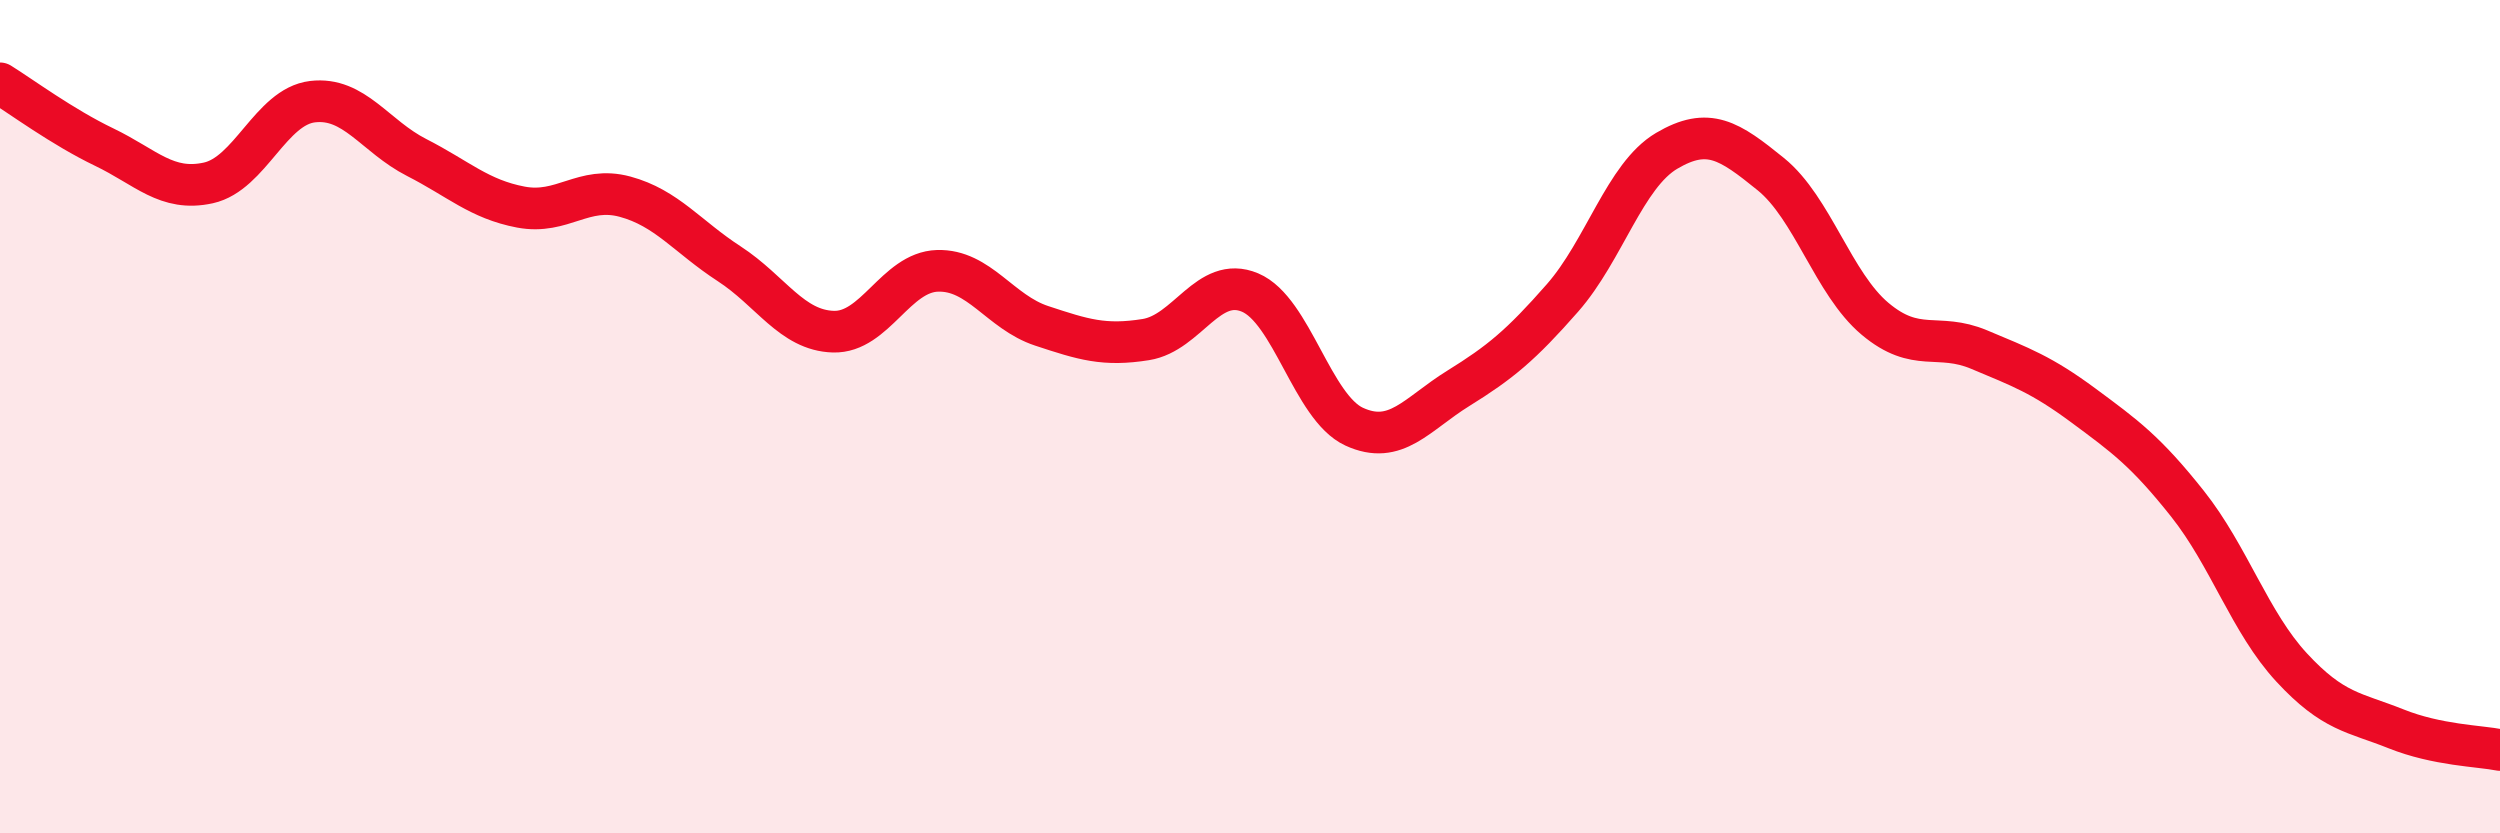 
    <svg width="60" height="20" viewBox="0 0 60 20" xmlns="http://www.w3.org/2000/svg">
      <path
        d="M 0,2 C 0.5,2.31 1.5,3.05 2.5,3.53 C 3.5,4.01 4,4.61 5,4.39 C 6,4.17 6.5,2.56 7.5,2.44 C 8.5,2.32 9,3.27 10,3.78 C 11,4.29 11.5,4.78 12.5,4.97 C 13.5,5.16 14,4.45 15,4.72 C 16,4.99 16.5,5.68 17.5,6.33 C 18.5,6.98 19,7.93 20,7.96 C 21,7.99 21.5,6.53 22.5,6.5 C 23.5,6.47 24,7.49 25,7.82 C 26,8.15 26.5,8.31 27.5,8.15 C 28.5,7.99 29,6.6 30,7.02 C 31,7.44 31.5,9.78 32.5,10.24 C 33.5,10.7 34,9.94 35,9.32 C 36,8.7 36.5,8.29 37.5,7.15 C 38.5,6.01 39,4.21 40,3.62 C 41,3.03 41.5,3.37 42.5,4.18 C 43.5,4.99 44,6.81 45,7.65 C 46,8.49 46.5,7.97 47.5,8.39 C 48.5,8.81 49,8.99 50,9.73 C 51,10.47 51.5,10.83 52.5,12.09 C 53.5,13.35 54,14.94 55,16.02 C 56,17.1 56.5,17.09 57.5,17.49 C 58.5,17.89 59.5,17.9 60,18L60 20L0 20Z"
        fill="#EB0A25"
        opacity="0.1"
        stroke-linecap="round"
        stroke-linejoin="round"
      />
      <path
        d="M 0,2 C 0.5,2.31 1.5,3.05 2.5,3.53 C 3.5,4.01 4,4.61 5,4.39 C 6,4.17 6.5,2.56 7.5,2.44 C 8.5,2.32 9,3.27 10,3.78 C 11,4.29 11.5,4.78 12.5,4.97 C 13.5,5.16 14,4.45 15,4.72 C 16,4.99 16.5,5.68 17.5,6.33 C 18.5,6.98 19,7.93 20,7.96 C 21,7.99 21.5,6.53 22.5,6.5 C 23.5,6.47 24,7.49 25,7.82 C 26,8.15 26.5,8.31 27.5,8.15 C 28.5,7.99 29,6.6 30,7.02 C 31,7.44 31.5,9.78 32.5,10.24 C 33.5,10.7 34,9.94 35,9.32 C 36,8.7 36.5,8.29 37.5,7.15 C 38.5,6.01 39,4.21 40,3.62 C 41,3.03 41.5,3.37 42.5,4.18 C 43.5,4.99 44,6.81 45,7.65 C 46,8.49 46.5,7.97 47.5,8.39 C 48.5,8.81 49,8.99 50,9.73 C 51,10.47 51.5,10.83 52.5,12.09 C 53.5,13.35 54,14.94 55,16.02 C 56,17.1 56.5,17.09 57.5,17.49 C 58.5,17.89 59.5,17.9 60,18"
        stroke="#EB0A25"
        stroke-width="1"
        fill="none"
        stroke-linecap="round"
        stroke-linejoin="round"
      />
    </svg>
  